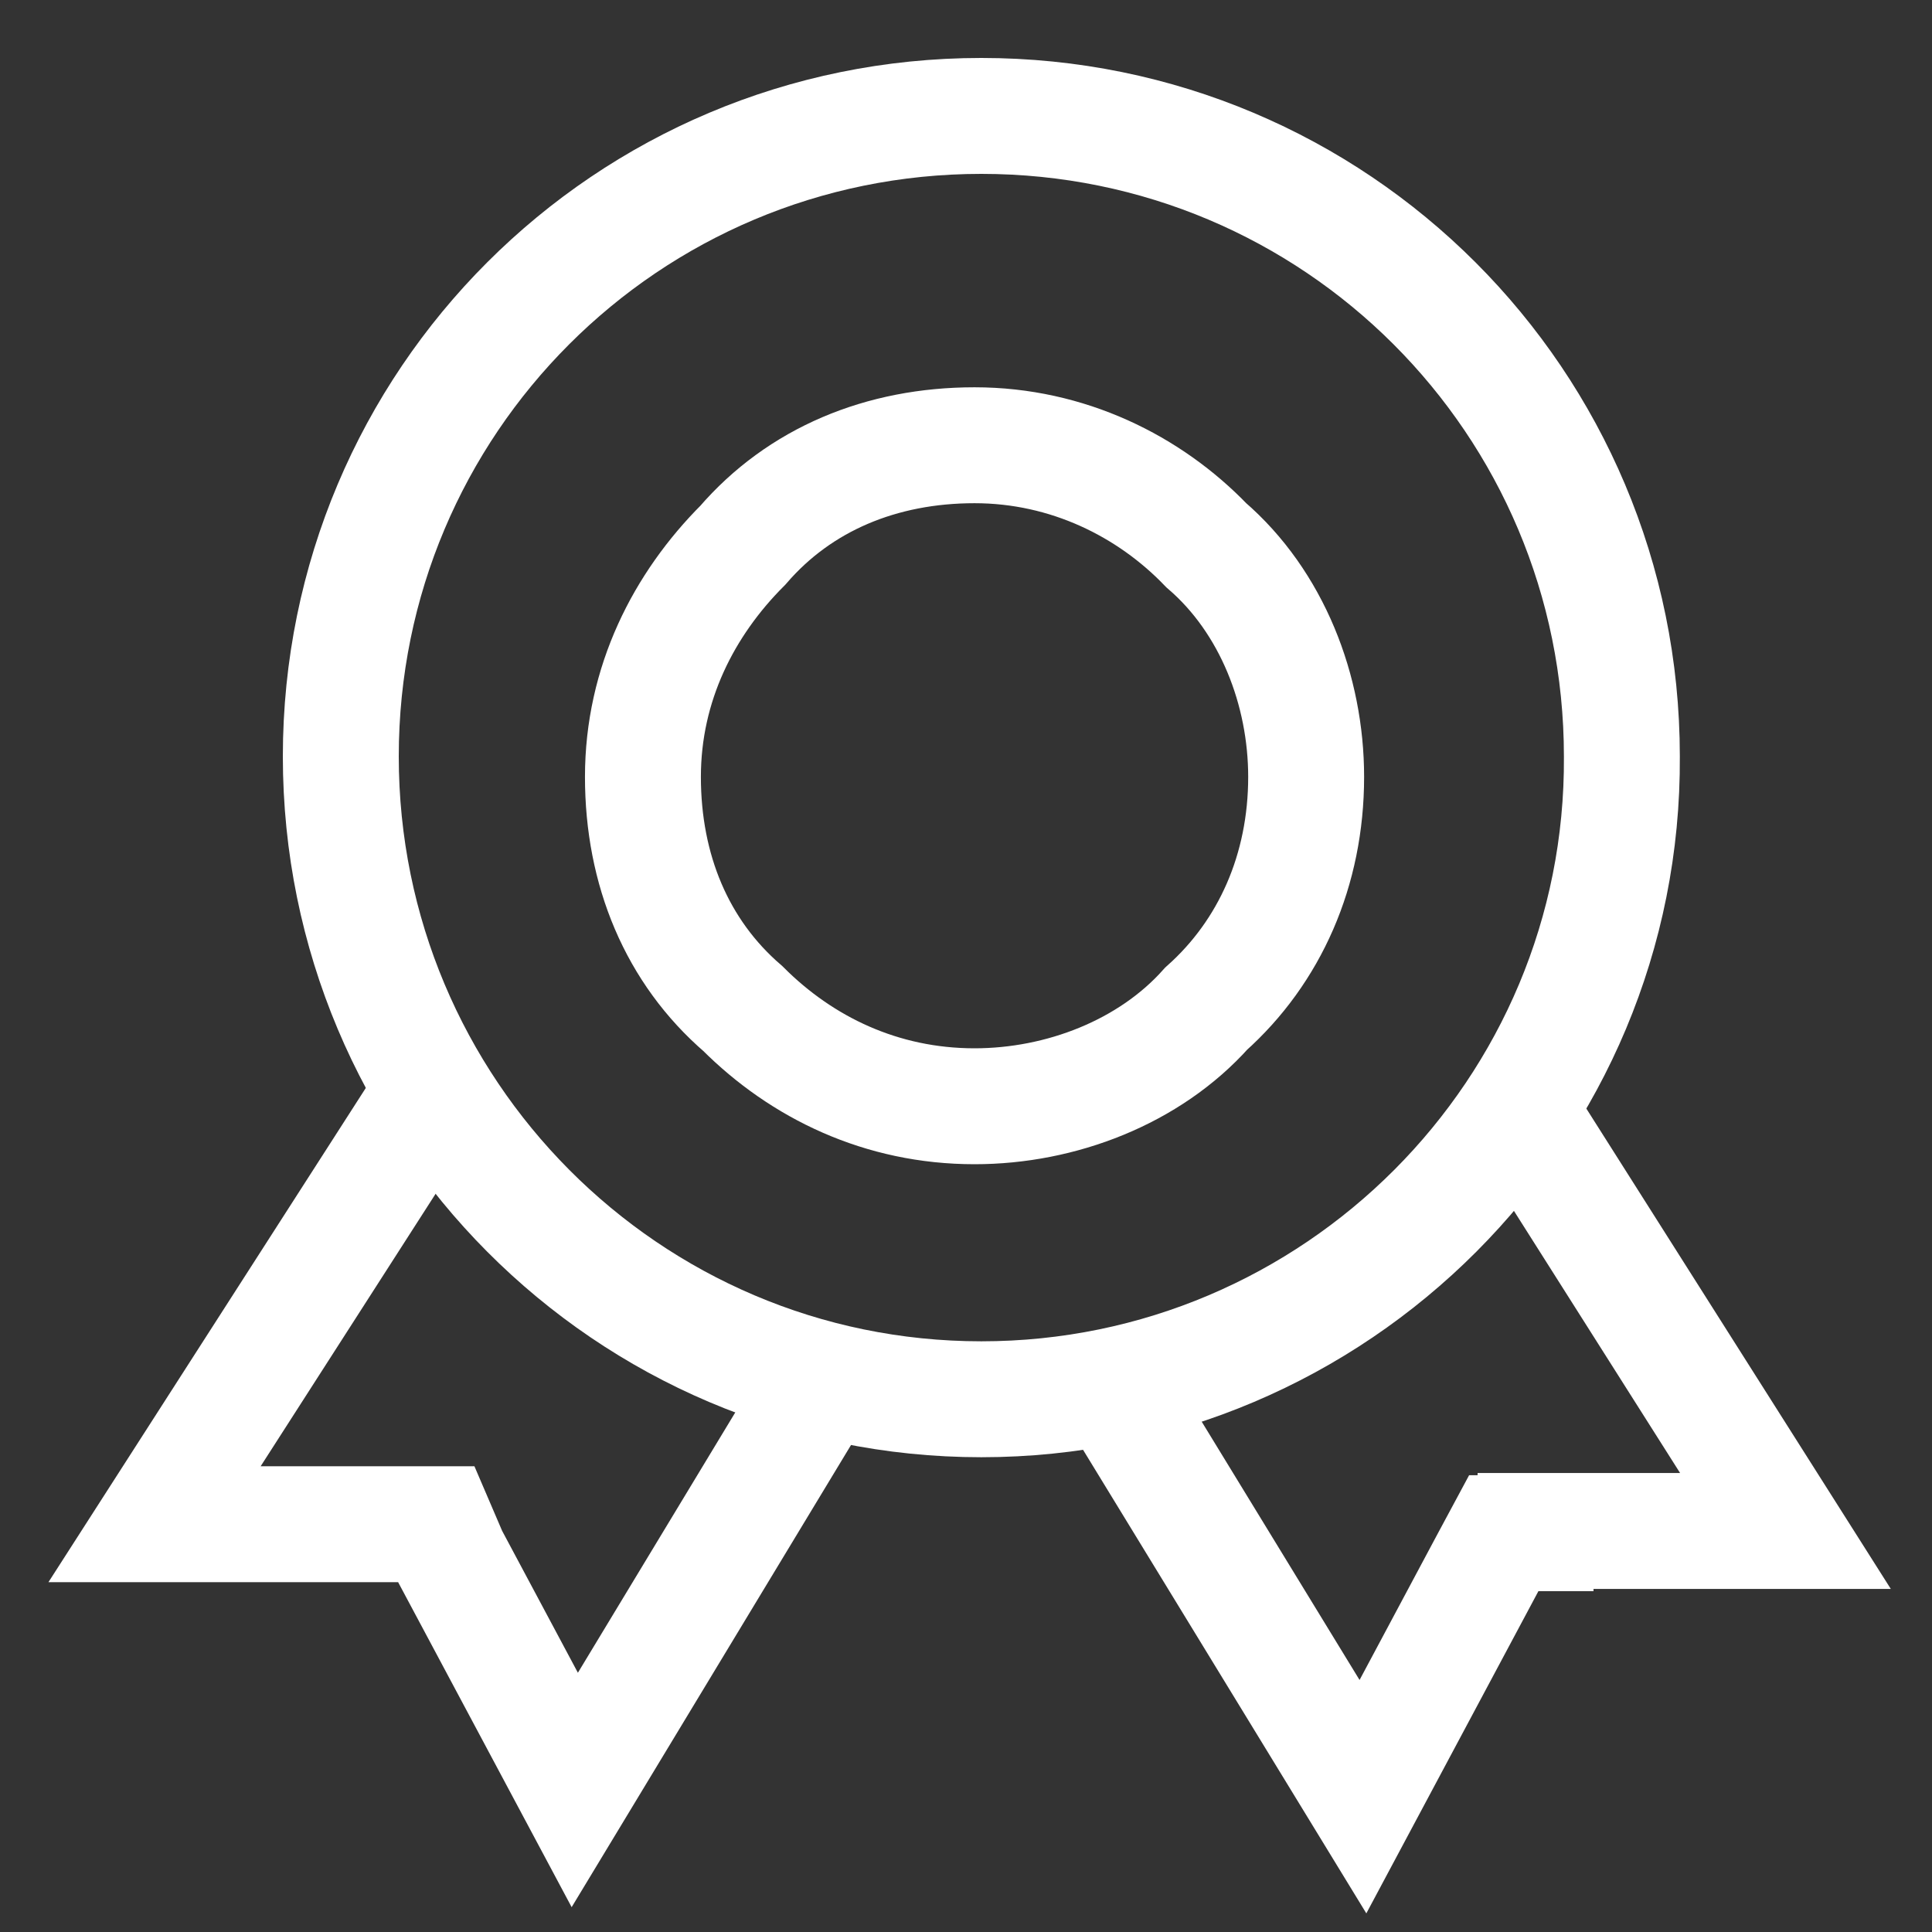 <svg width="50" height="50" viewBox="0 0 50 50" fill="none" xmlns="http://www.w3.org/2000/svg">
<rect x="0" y="0" width="50" height="50" fill="#333333" stroke="none"/>
<path d="M33.803 20.106C33.803 17.872 32.922 15.579 31.217 14.11C29.747 12.582 27.631 11.523 25.221 11.523C22.811 11.523 20.695 12.405 19.225 14.11C17.697 15.638 16.639 17.696 16.639 20.106C16.639 22.516 17.52 24.632 19.225 26.102C20.753 27.63 22.811 28.63 25.221 28.63C27.455 28.63 29.747 27.748 31.217 26.102C32.863 24.632 33.803 22.516 33.803 20.106Z" stroke="white" stroke-width="3" stroke-miterlimit="10" stroke-linecap="round"/>
<path d="M25.397 36.213C16.227 36.213 8.82 28.747 8.82 19.577C8.82 10.407 16.227 3 25.397 3C34.568 3 41.974 10.407 41.974 19.577C42.033 28.747 34.568 36.213 25.397 36.213Z" stroke="white" stroke-width="3" stroke-miterlimit="10" stroke-linecap="round"/>
<path d="M39.388 28.863L46.207 39.621H39.74V39.679H38.917L38.506 40.444L35.273 46.498L28.807 35.917" stroke="white" stroke-width="3" stroke-miterlimit="10" stroke-linecap="round"/>
<path d="M11.172 28.277L4 39.446H10.466H11.289L11.642 40.269L14.875 46.324L21.165 35.919" stroke="white" stroke-width="3" stroke-miterlimit="10" stroke-linecap="round"/>
</svg>
